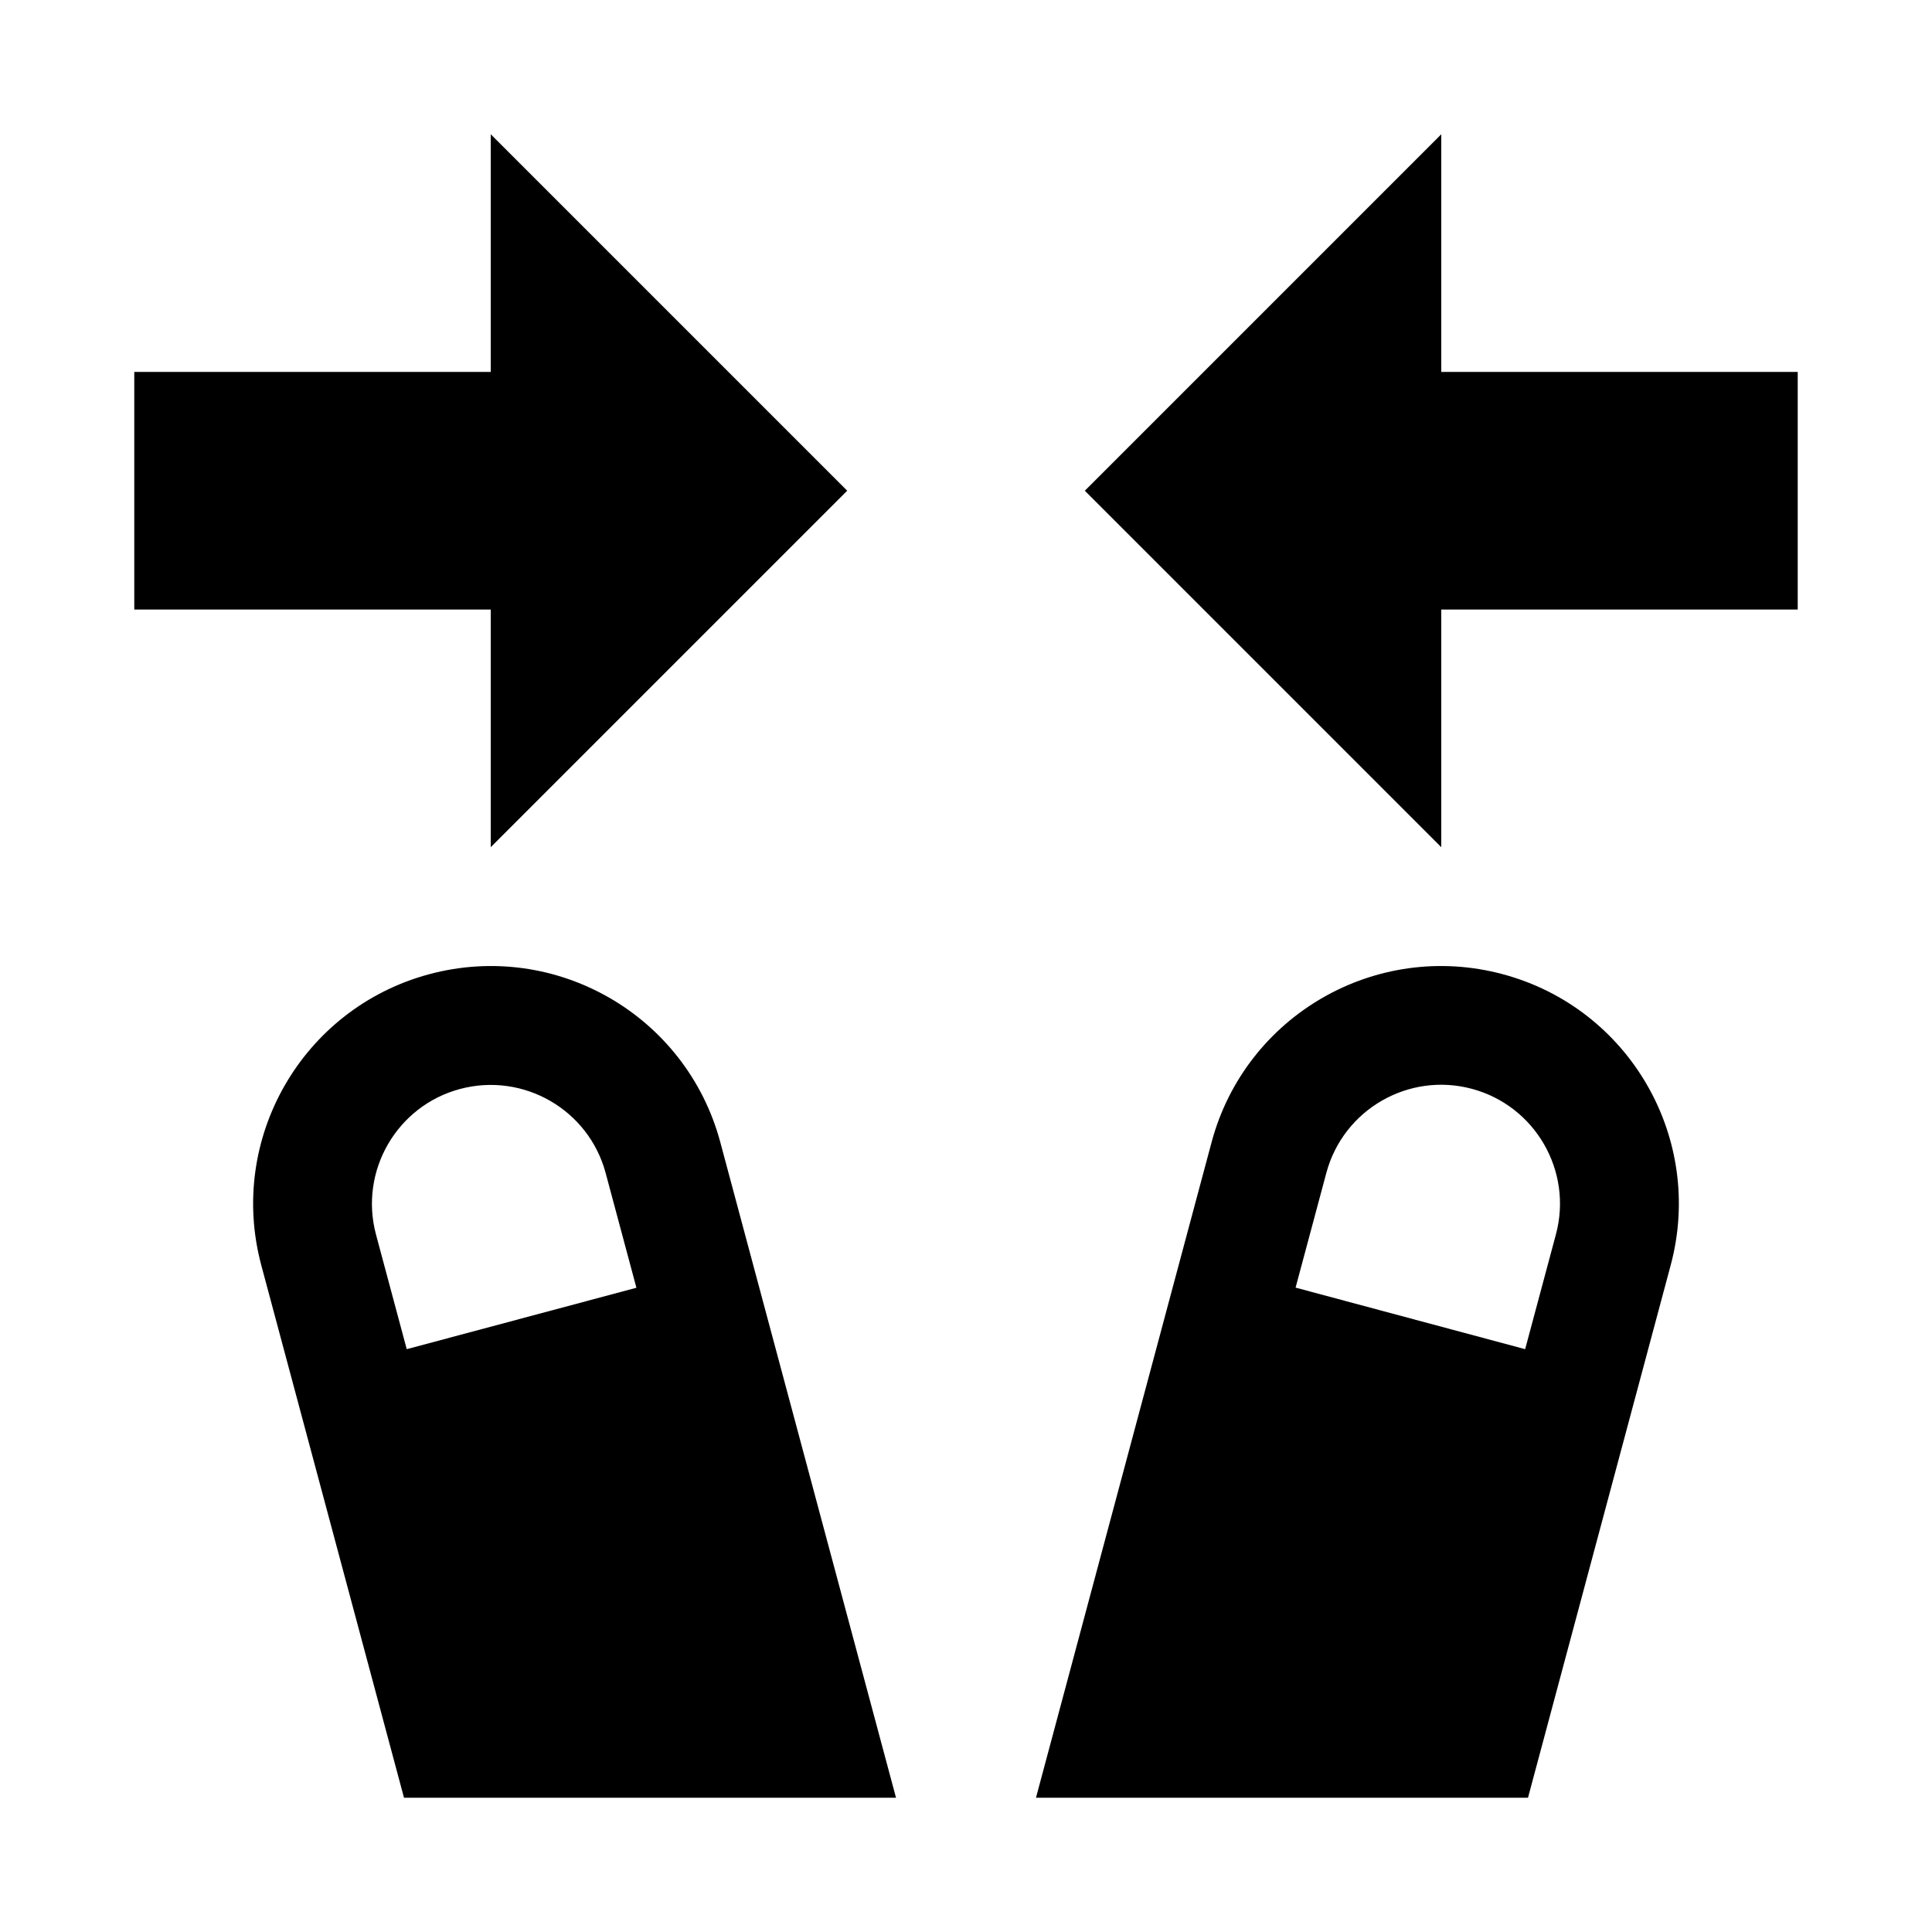 <?xml version="1.0" encoding="UTF-8"?>
<!-- Uploaded to: SVG Find, www.svgrepo.com, Generator: SVG Find Mixer Tools -->
<svg fill="#000000" width="800px" height="800px" version="1.1" viewBox="144 144 512 512" xmlns="http://www.w3.org/2000/svg">
 <g>
  <path d="m542.23 402.17c-33.598-9.004-68.141 10.926-77.145 44.523l-46.539 173.72h130.39l37.816-141.13c9.008-33.598-10.926-68.141-44.523-77.113zm14.105 68.957-8.156 30.418-60.836-16.312 8.156-30.418c4.504-16.781 21.789-26.766 38.574-22.262 16.785 4.504 26.766 21.824 22.262 38.574z"/>
  <path d="m257.77 402.17c-33.598 9.004-53.531 43.547-44.523 77.145l37.816 141.1h130.39l-46.566-173.72c-9.008-33.598-43.52-53.531-77.117-44.523zm-5.981 99.375-8.156-30.418c-4.473-16.75 5.512-34.07 22.293-38.539 16.781-4.473 34.07 5.481 38.574 22.262l8.156 30.418z"/>
  <path d="m274.05 368.51 94.465-94.465-94.465-94.465v62.977h-94.465v62.977h94.465z"/>
  <path d="m525.95 242.56v-62.977l-94.461 94.465 94.461 94.465v-62.977h94.465v-62.977z"/>
 </g>
</svg>